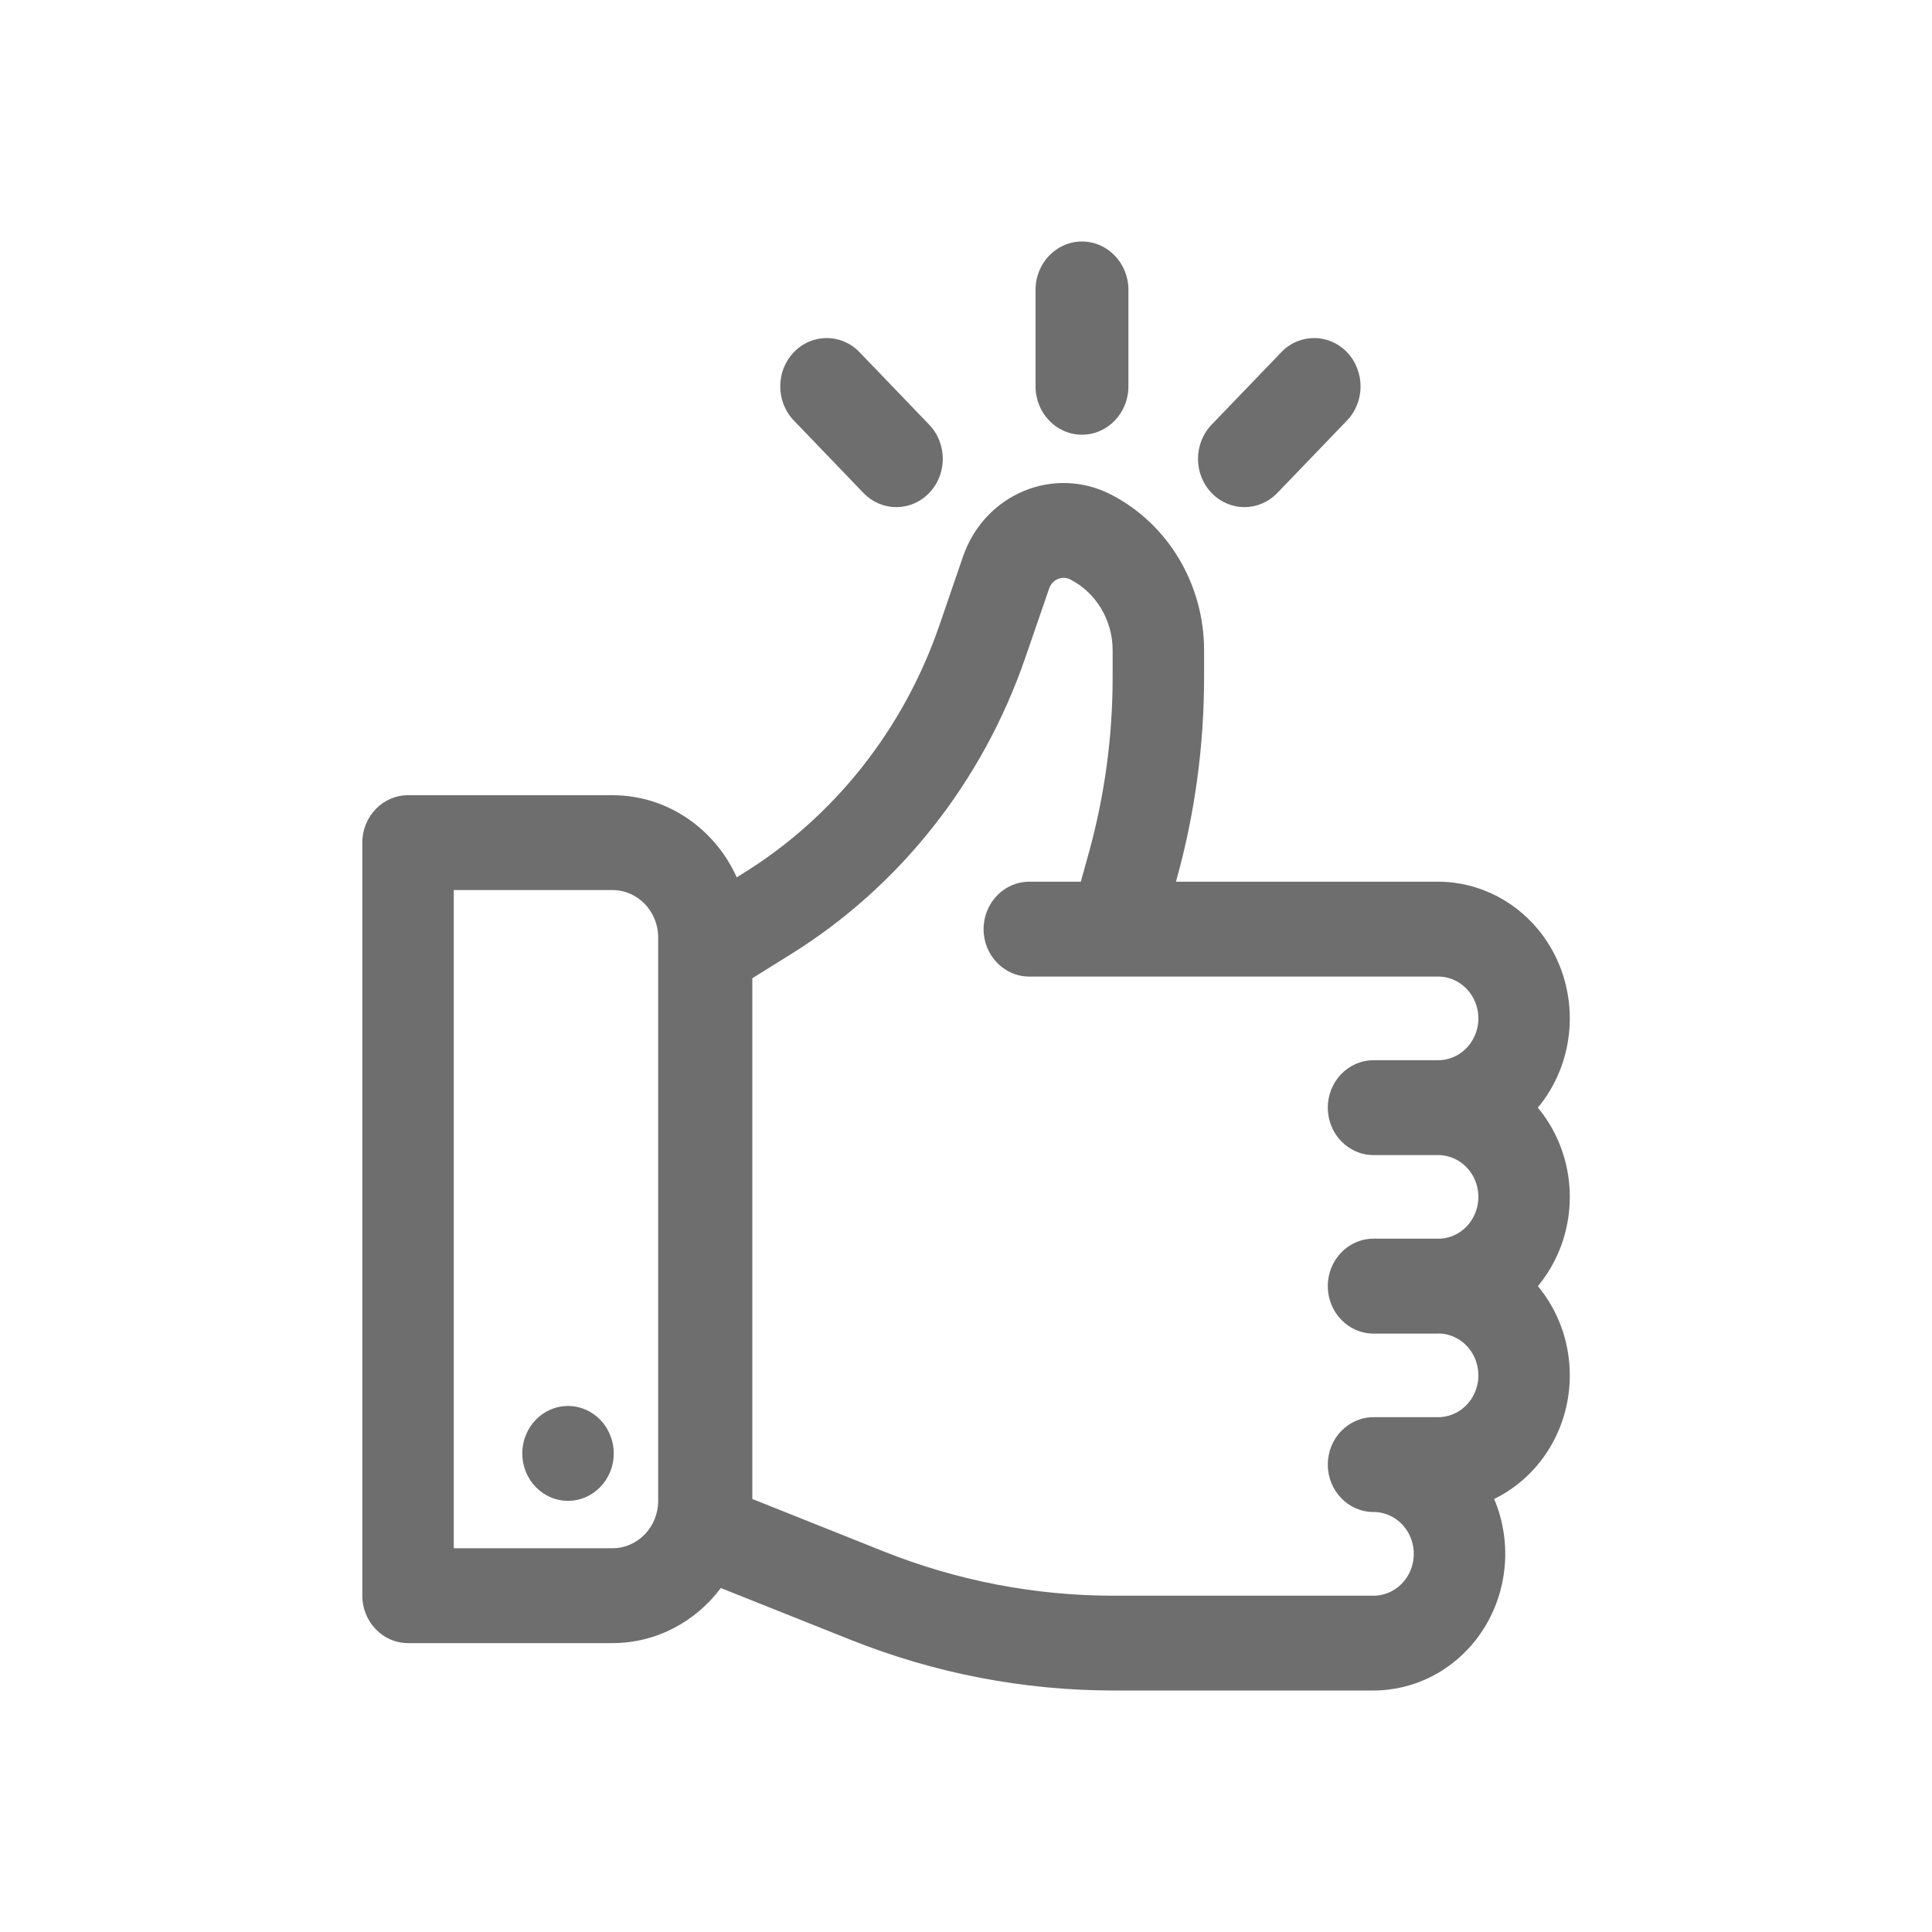 <svg width="30" height="30" viewBox="0 0 30 30" fill="none" xmlns="http://www.w3.org/2000/svg">
<path fill-rule="evenodd" clip-rule="evenodd" d="M17.522 4.5C17.522 4.086 17.199 3.75 16.801 3.75C16.403 3.75 16.08 4.086 16.08 4.5V6C16.08 6.414 16.403 6.75 16.801 6.75C17.199 6.75 17.522 6.414 17.522 6V4.5ZM13.347 5.469C13.065 5.176 12.608 5.176 12.327 5.469C12.045 5.762 12.045 6.237 12.327 6.53L13.408 7.655C13.69 7.948 14.147 7.948 14.428 7.655C14.71 7.362 14.71 6.887 14.428 6.594L13.347 5.469ZM20.916 5.469C21.197 5.762 21.197 6.237 20.916 6.53L19.834 7.655C19.552 7.948 19.096 7.948 18.814 7.655C18.532 7.362 18.532 6.887 18.814 6.594L19.896 5.469C20.177 5.176 20.634 5.176 20.916 5.469ZM11.193 24.659C10.803 25.179 10.194 25.514 9.51 25.514H6.336C5.944 25.514 5.626 25.184 5.626 24.777L5.626 13.084C5.626 12.678 5.944 12.348 6.336 12.348H9.51C10.364 12.348 11.101 12.87 11.44 13.623L11.551 13.554C12.959 12.678 14.031 11.322 14.584 9.718L14.954 8.641C15.289 7.67 16.367 7.221 17.257 7.682C18.14 8.139 18.697 9.075 18.697 10.098V10.519C18.697 11.571 18.556 12.618 18.277 13.63L18.26 13.691L22.33 13.691C22.974 13.691 23.58 14.006 23.967 14.54C24.512 15.295 24.512 16.332 23.967 17.087C23.939 17.125 23.91 17.163 23.879 17.2C23.91 17.236 23.939 17.274 23.967 17.312C24.512 18.067 24.512 19.104 23.967 19.859C23.939 19.897 23.91 19.935 23.88 19.971C23.91 20.007 23.939 20.044 23.967 20.083C24.512 20.837 24.512 21.875 23.967 22.629C23.764 22.91 23.5 23.13 23.201 23.276C23.493 23.965 23.414 24.779 22.964 25.401C22.578 25.936 21.971 26.25 21.327 26.25H17.291C15.897 26.25 14.515 25.984 13.214 25.465L11.193 24.659ZM11.682 23.276L13.723 24.091C14.862 24.545 16.072 24.778 17.291 24.778H21.327C21.525 24.778 21.71 24.681 21.828 24.518C21.995 24.287 21.995 23.969 21.828 23.738C21.71 23.575 21.525 23.478 21.327 23.478V23.478C20.936 23.478 20.618 23.148 20.618 22.742C20.618 22.335 20.936 22.006 21.328 22.006H22.33C22.527 22.006 22.713 21.909 22.831 21.746C22.998 21.515 22.998 21.197 22.831 20.966C22.72 20.812 22.549 20.718 22.365 20.707L22.35 20.707L22.33 20.708H21.328C20.936 20.708 20.618 20.378 20.618 19.971V19.971V19.97C20.618 19.564 20.936 19.234 21.328 19.234H22.33C22.342 19.234 22.353 19.234 22.365 19.234C22.549 19.224 22.72 19.129 22.831 18.975C22.998 18.744 22.998 18.427 22.831 18.196C22.713 18.032 22.527 17.936 22.33 17.936H21.328C20.936 17.936 20.618 17.606 20.618 17.2V17.2V17.199C20.618 16.793 20.936 16.463 21.328 16.463H22.33C22.527 16.463 22.713 16.367 22.831 16.203C22.998 15.972 22.998 15.655 22.831 15.424C22.713 15.26 22.527 15.164 22.33 15.164H15.982C15.591 15.164 15.273 14.834 15.273 14.428C15.273 14.021 15.591 13.691 15.982 13.691H16.783L16.912 13.225C17.154 12.345 17.277 11.434 17.277 10.519L17.277 10.098C17.277 9.633 17.024 9.207 16.622 8.999C16.494 8.933 16.34 8.997 16.292 9.136L15.921 10.213C15.258 12.138 13.972 13.765 12.281 14.817L11.682 15.19L11.682 23.276ZM9.51 24.041H7.046L7.046 13.821H9.51C9.902 13.821 10.22 14.15 10.22 14.557L10.22 23.305C10.22 23.711 9.902 24.041 9.51 24.041ZM8.11 22.569C8.11 22.162 8.428 21.832 8.82 21.832C9.212 21.832 9.53 22.162 9.53 22.569C9.53 22.975 9.212 23.305 8.82 23.305C8.428 23.305 8.11 22.975 8.11 22.569Z" fill="#6E6E6E"/>
</svg>
